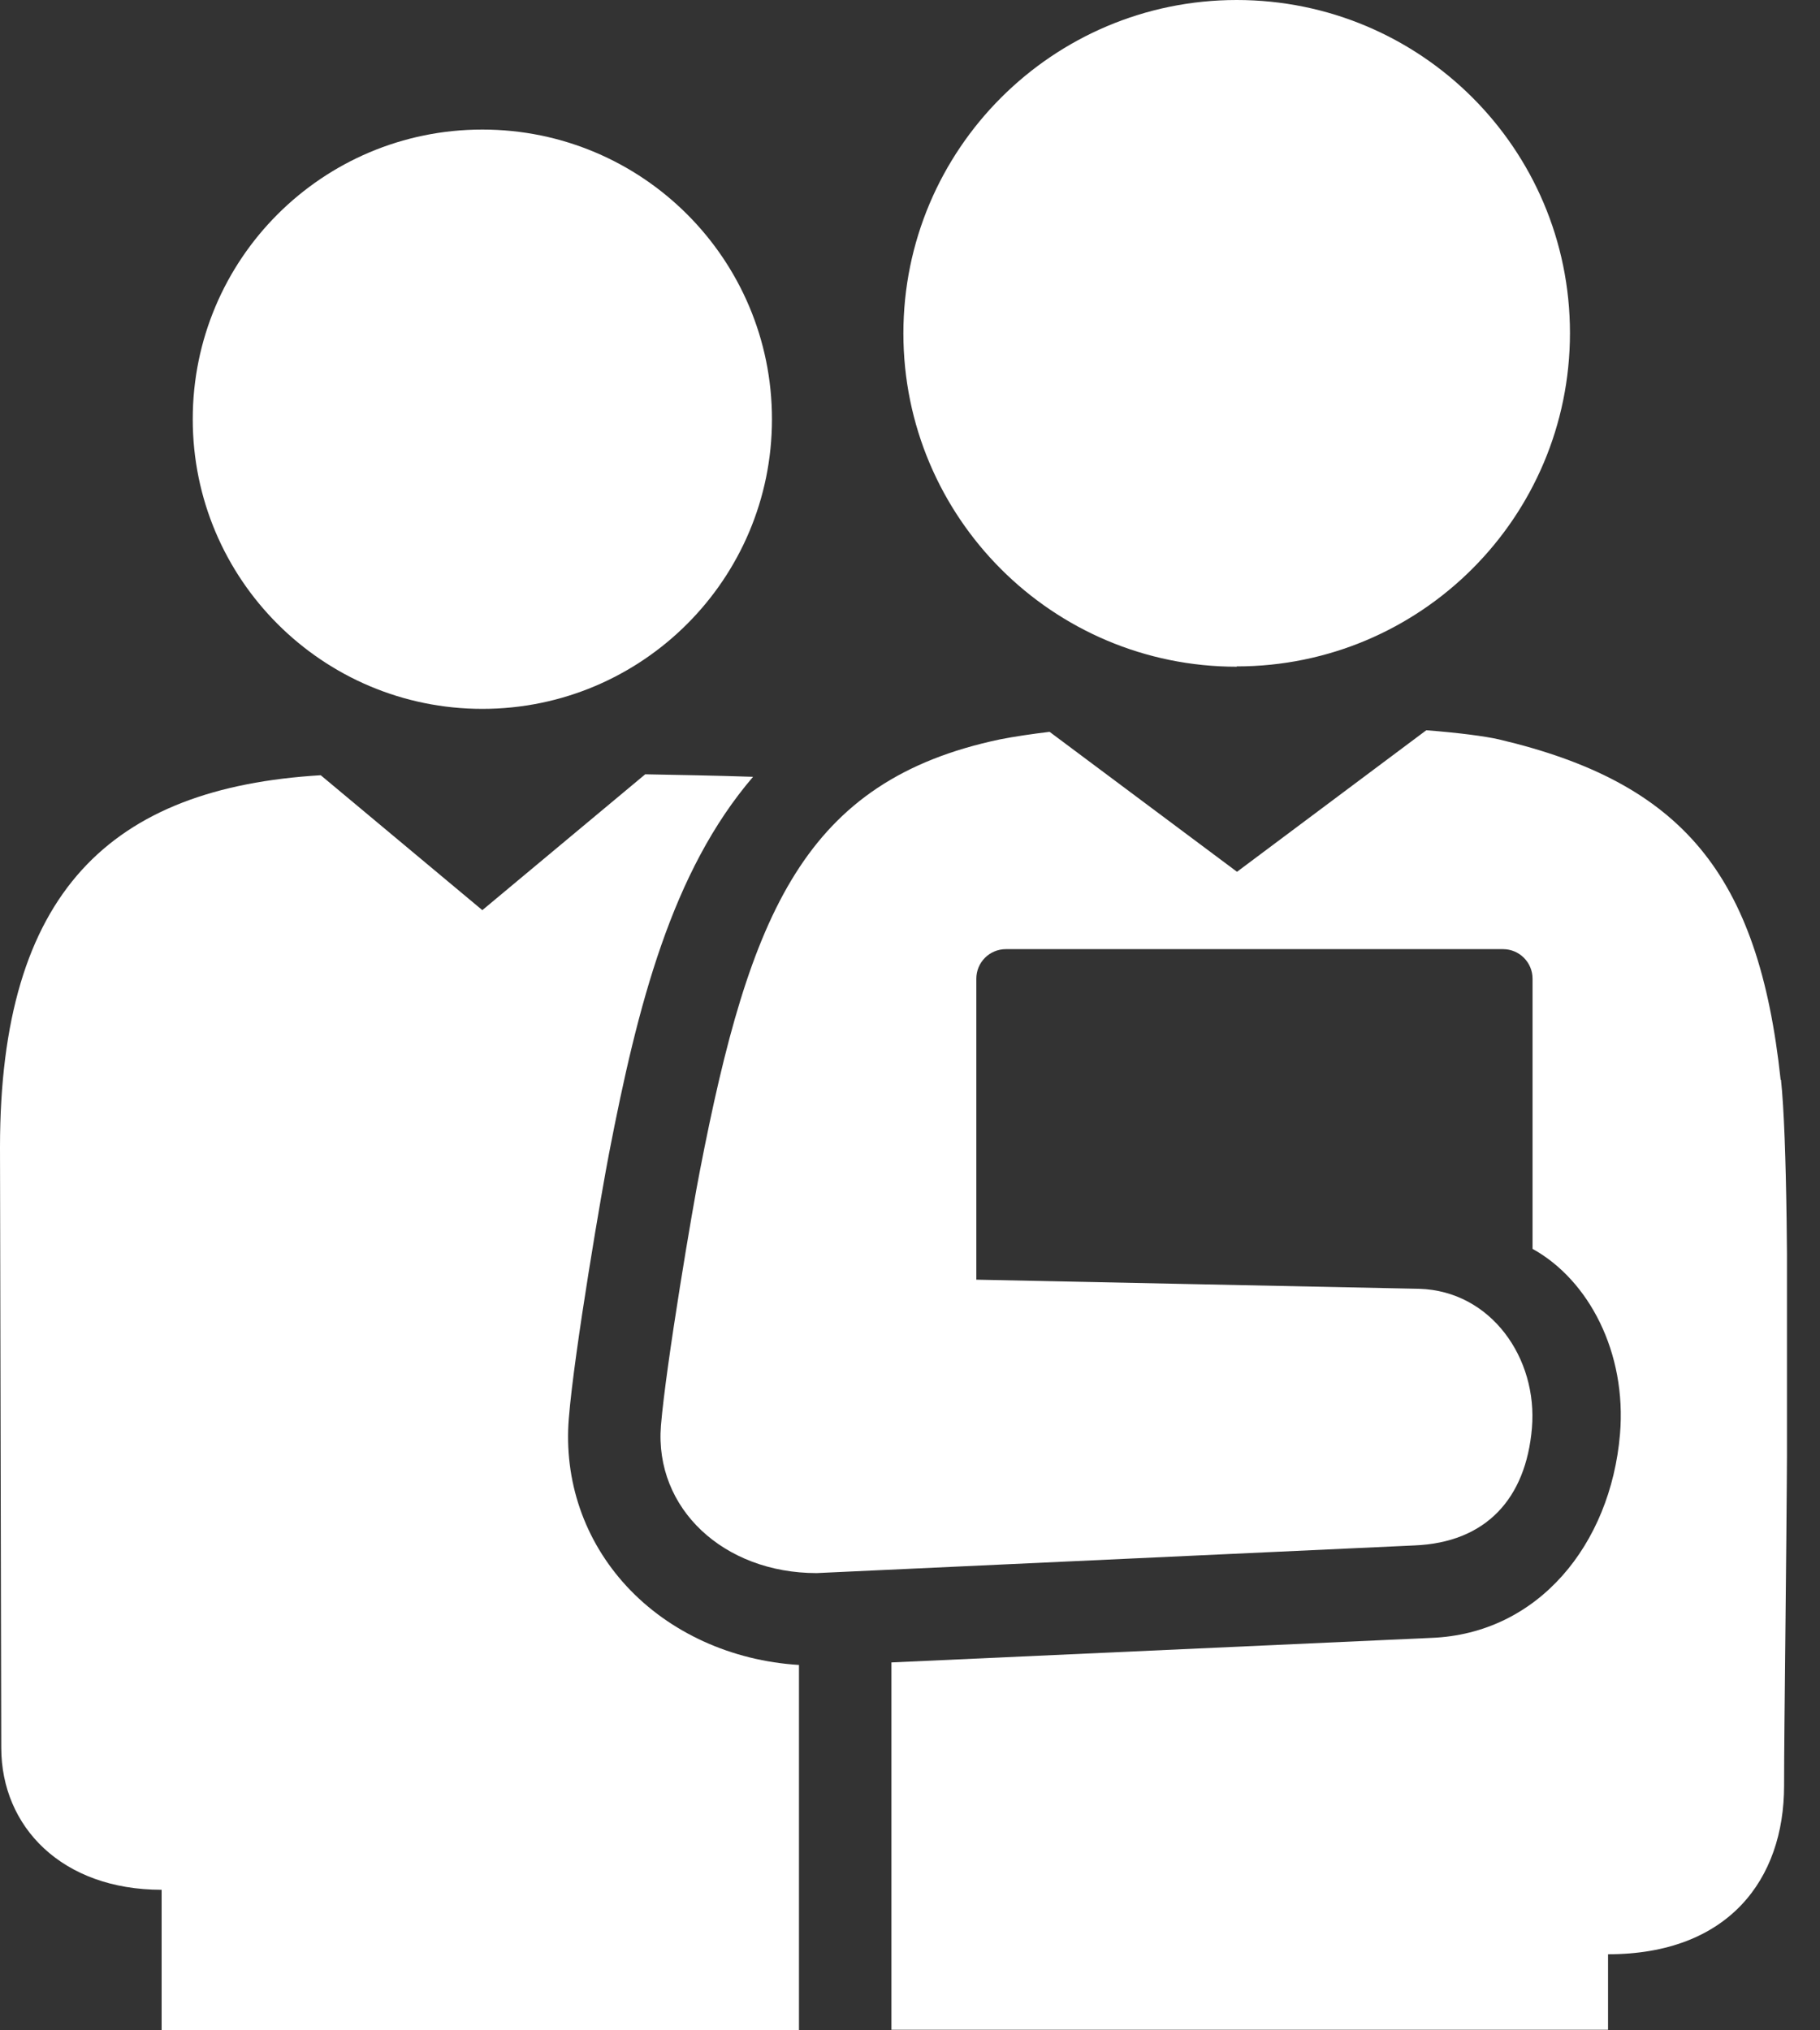 <svg width="52" height="58" viewBox="0 0 52 58" fill="none" xmlns="http://www.w3.org/2000/svg">
<rect x="0" y="0" width="52" height="58" fill="#333333" stroke="none"/>
<g clip-path="url(#clip0_4293_89462)">
<path d="M22.056 11.975C22.056 7.403 18.354 3.701 13.781 3.701C9.209 3.701 5.507 7.403 5.507 11.975C5.507 16.548 9.218 20.25 13.781 20.25C18.345 20.25 22.056 16.548 22.056 11.975Z" fill="white"/>
<path d="M22.828 47.562C20.905 47.445 19.127 46.636 17.905 45.316C16.692 44.004 16.108 42.297 16.252 40.518C16.405 38.596 17.222 33.861 17.402 32.945C18.219 28.722 19.19 24.904 21.516 22.191C20.465 22.155 19.324 22.137 18.435 22.119L13.781 26L9.164 22.146C3.171 22.505 0 25.47 0 32.774L0.036 49.924C0.036 52.188 1.77 53.985 4.618 53.985V57.992H22.828V47.553V47.562Z" fill="white"/>
<path d="M50.876 30.851C50.247 24.958 48.055 22.353 42.826 21.122C42.431 21.032 41.685 20.933 40.751 20.861L35.343 24.904L29.988 20.906C29.467 20.969 28.982 21.041 28.569 21.122C22.981 22.299 21.426 26.072 19.998 33.439C19.8 34.427 19.028 38.982 18.884 40.725C18.695 43.096 20.681 44.938 23.331 44.938L40.409 44.148C42.467 44.067 43.599 42.8 43.769 40.797C43.94 38.802 42.602 36.88 40.553 36.817L27.895 36.556V27.959C27.895 27.491 28.272 27.114 28.739 27.114H42.943C43.41 27.114 43.787 27.491 43.787 27.959V35.676C45.395 36.565 46.483 38.64 46.285 40.976C46.015 44.121 43.949 46.672 40.895 46.789L25.469 47.49V57.983H45.944V55.827C49.375 55.827 50.974 53.697 50.974 51.011C50.974 47.526 51.235 34.113 50.885 30.842L50.876 30.851Z" fill="white"/>
<path d="M35.334 19.037C40.589 19.037 44.856 14.778 44.856 9.514C44.856 4.249 40.589 0 35.334 0C30.078 0 25.811 4.267 25.811 9.523C25.811 14.778 30.069 19.046 35.334 19.046V19.037Z" fill="white"/>
</g>
<defs>
<clipPath id="clip0_4293_89462">
<rect width="51.056" height="58" fill="white"/>
</clipPath>
</defs>
</svg>
